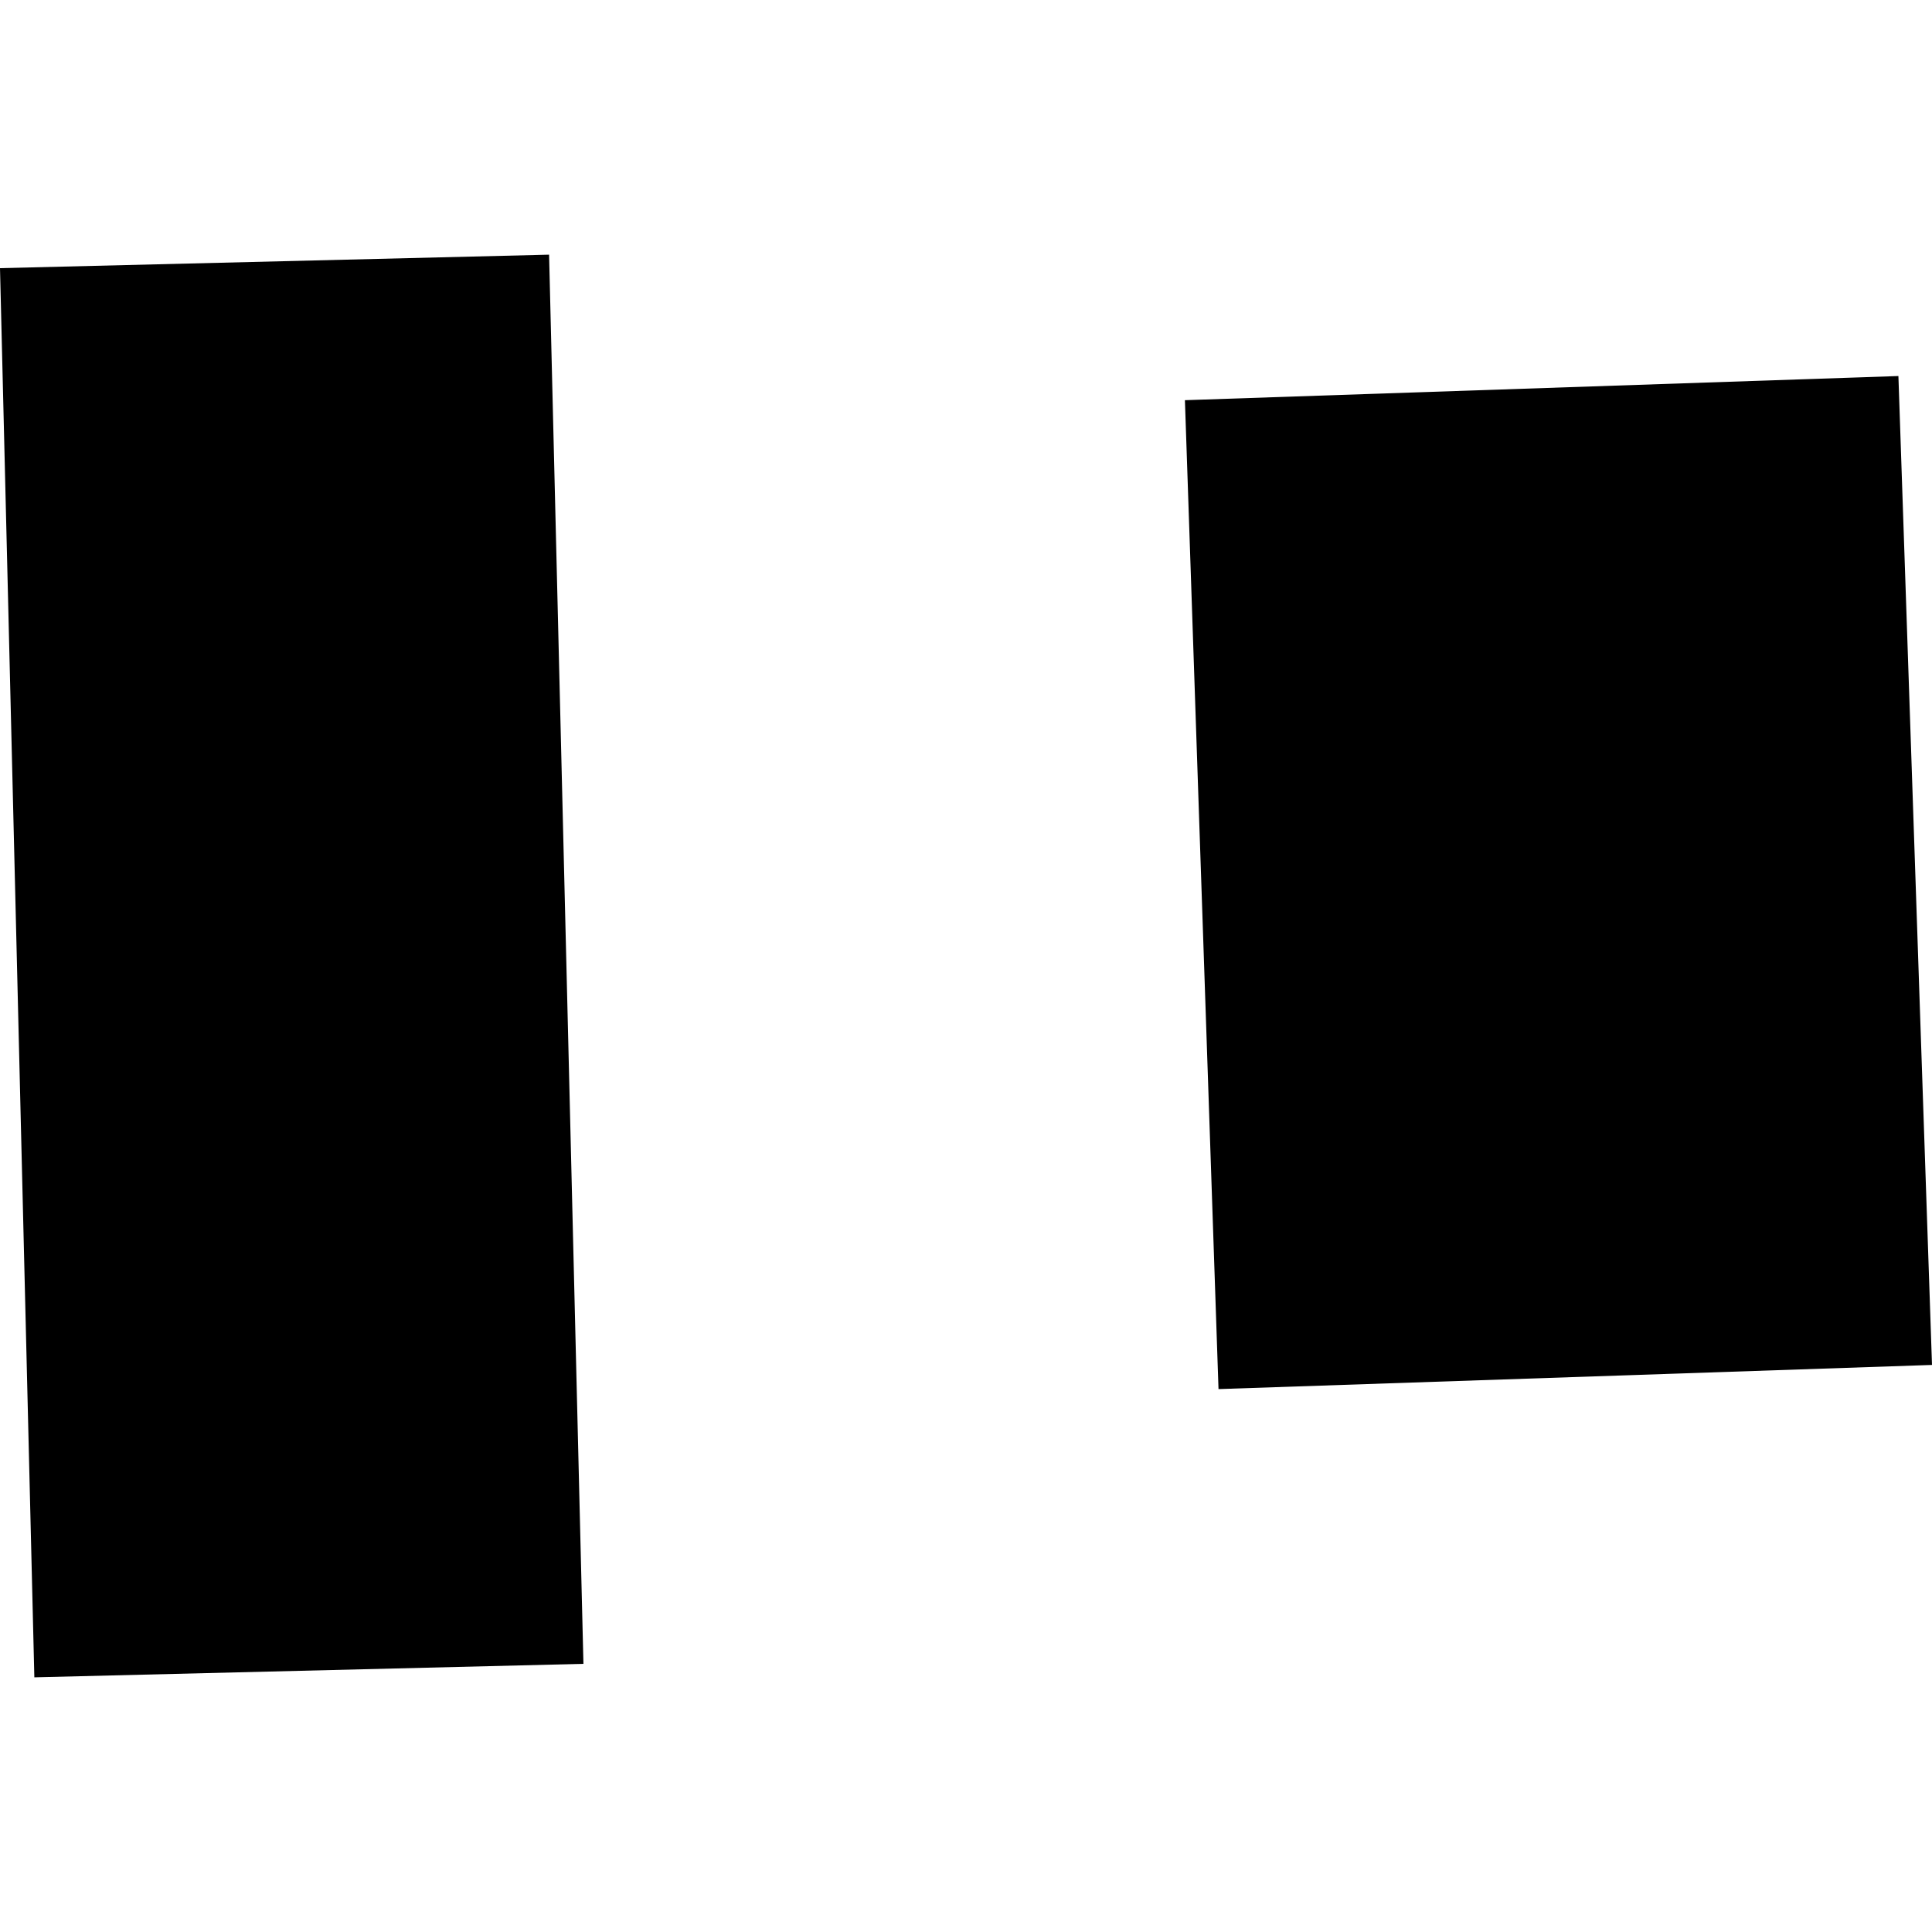 <?xml version="1.0" encoding="utf-8" standalone="no"?>
<!DOCTYPE svg PUBLIC "-//W3C//DTD SVG 1.1//EN"
  "http://www.w3.org/Graphics/SVG/1.1/DTD/svg11.dtd">
<!-- Created with matplotlib (https://matplotlib.org/) -->
<svg height="288pt" version="1.1" viewBox="0 0 288 288" width="288pt" xmlns="http://www.w3.org/2000/svg" xmlns:xlink="http://www.w3.org/1999/xlink">
 <defs>
  <style type="text/css">
*{stroke-linecap:butt;stroke-linejoin:round;}
  </style>
 </defs>
 <g id="figure_1">
  <g id="patch_1">
   <path d="M 0 288 
L 288 288 
L 288 0 
L 0 0 
z
" style="fill:none;opacity:0;"/>
  </g>
  <g id="axes_1">
   <g id="PatchCollection_1">
    <path clip-path="url(#p7058150ca6)" d="M 0 39.974 
L 81.851 37.963 
L 86.972 248.025 
L 5.12 250.037 
L 0 39.974 
"/>
    <path clip-path="url(#p7058150ca6)" d="M 176.633 59.656 
L 282.992 56.054 
L 288 203.468 
L 181.641 207.07 
L 176.633 59.656 
"/>
   </g>
  </g>
 </g>
 <defs>
  <clipPath id="p7058150ca6">
   <rect height="212.075" width="288" x="0" y="37.963"/>
  </clipPath>
 </defs>
</svg>
